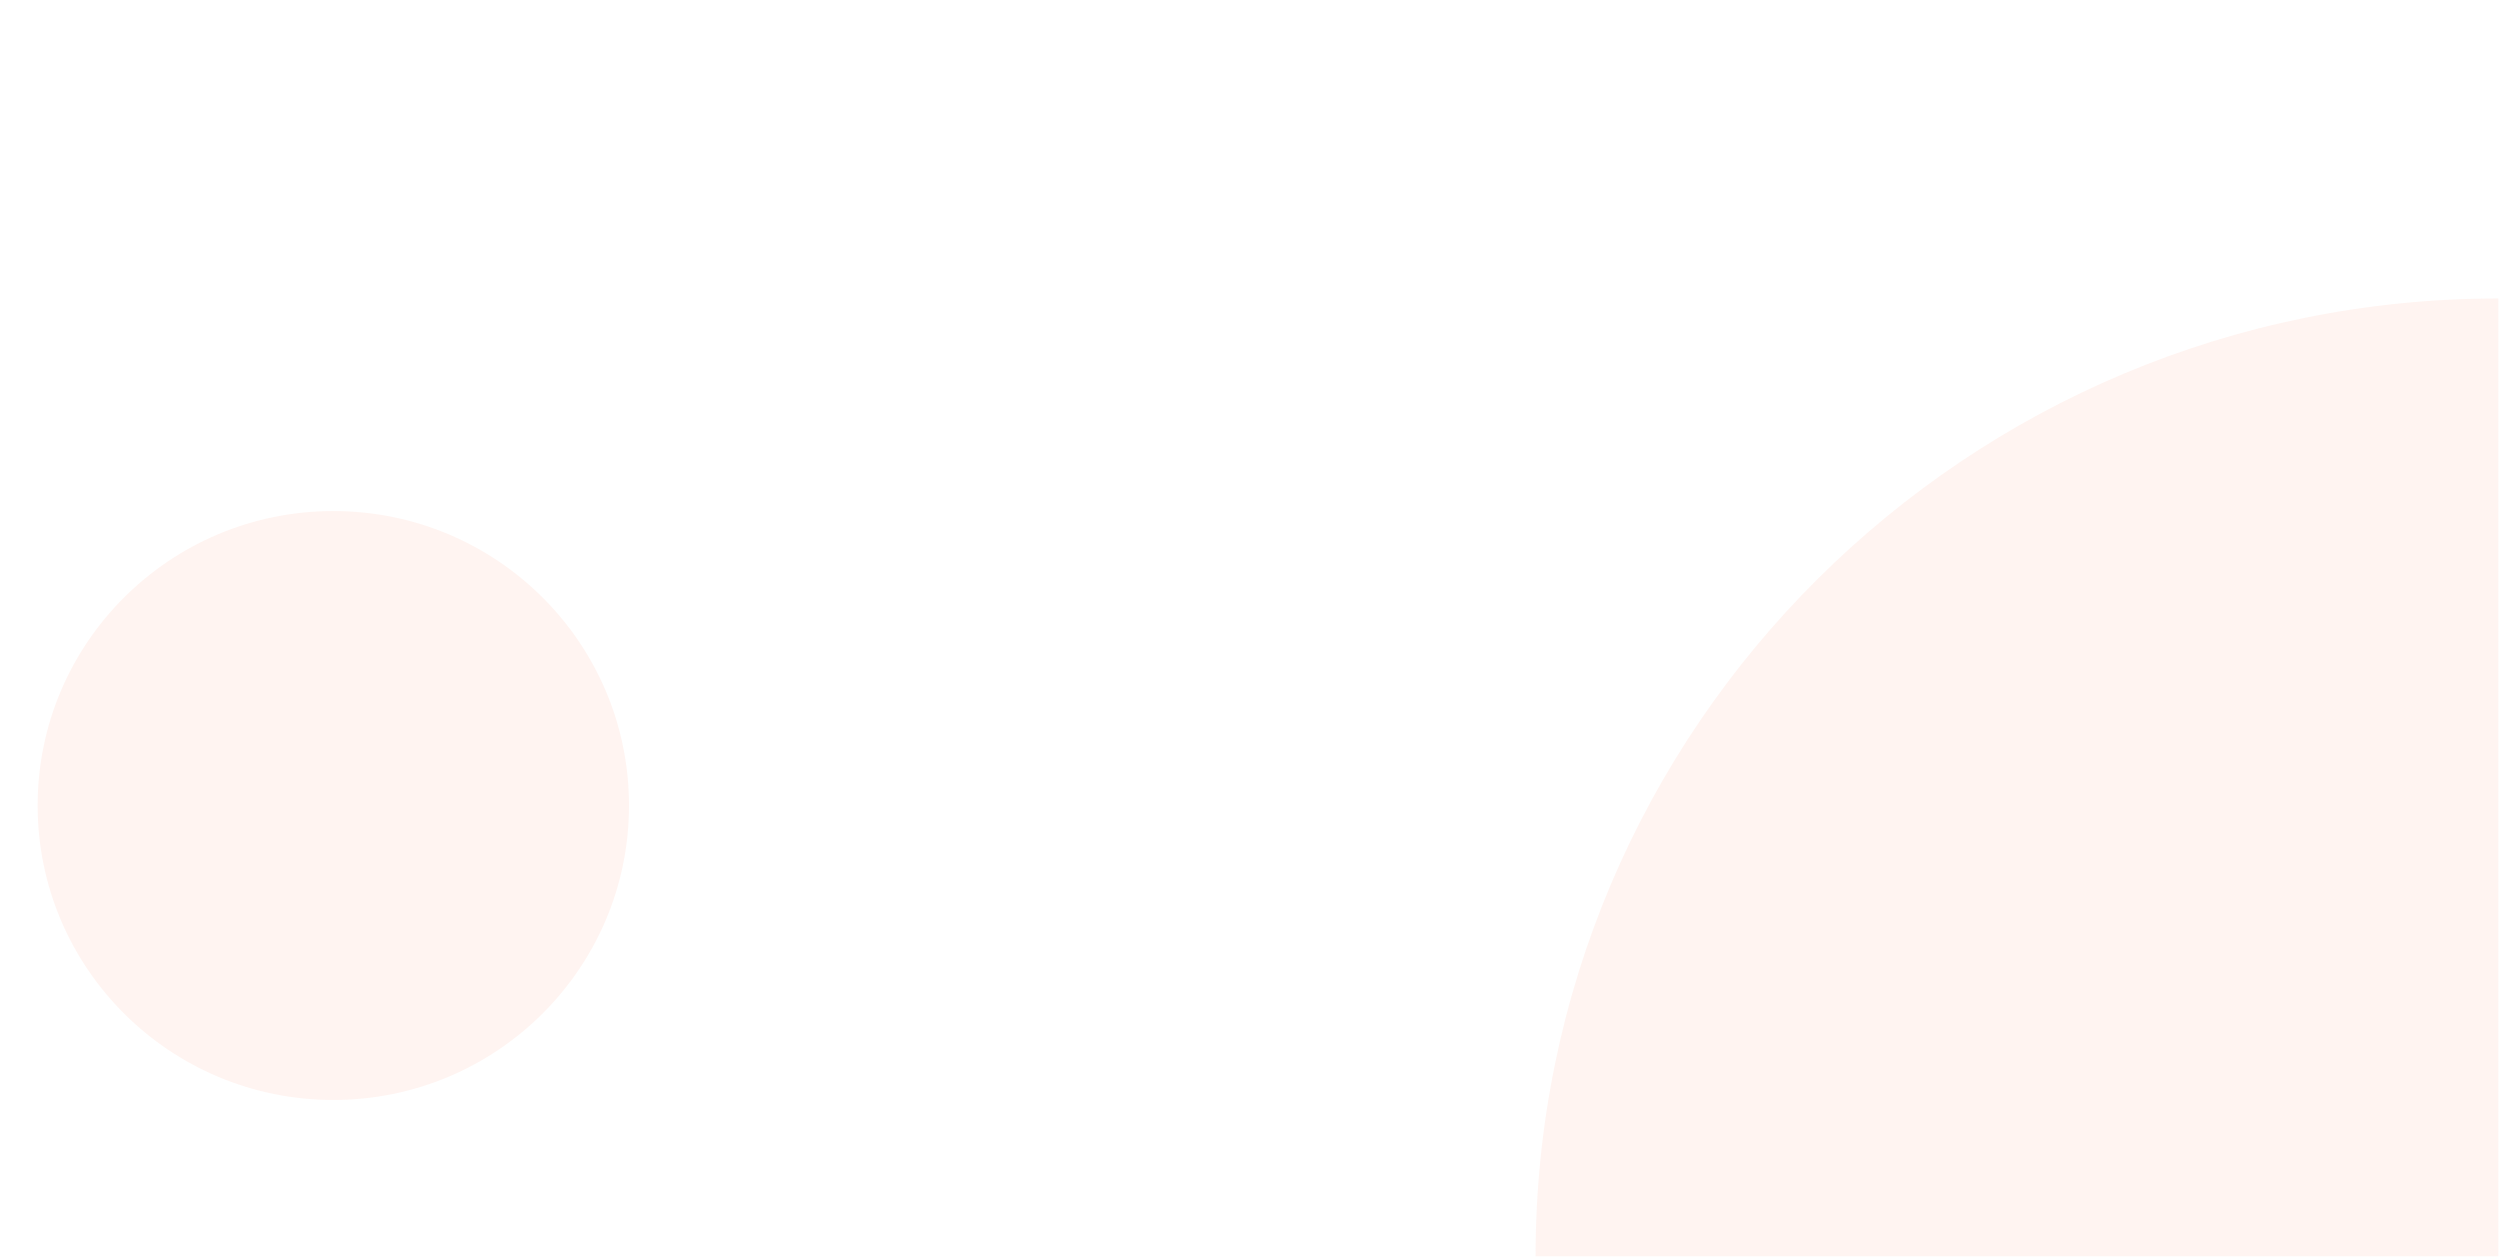 <svg width="21250" height="10688" viewBox="0 0 21250 10688" fill="none" xmlns="http://www.w3.org/2000/svg">
<g clip-path="url(#clip0_0_1)">
<path d="M2833.24 9349.69C4221.27 9349.69 5346.49 8229.14 5346.49 6846.86C5346.49 5464.58 4221.27 4344.03 2833.24 4344.03C1445.22 4344.03 320 5464.58 320 6846.86C320 8229.14 1445.22 9349.69 2833.24 9349.69Z" fill="#ffdbd0" fill-opacity="0.3"/>
<path d="M21236 18821C25755.7 18821 29419.6 15175.7 29419.6 10679C29419.6 6182.3 25755.7 2537 21236 2537C16716.3 2537 13052.4 6182.3 13052.4 10679C13052.4 15175.7 16716.3 18821 21236 18821Z" fill="#ffdbd0" fill-opacity="0.3"/>
</g>
<defs>
<clipPath id="clip0_0_1">
<rect width="20916" height="8142" fill="white" transform="translate(320 2537)"/>
</clipPath>
</defs>
</svg>
